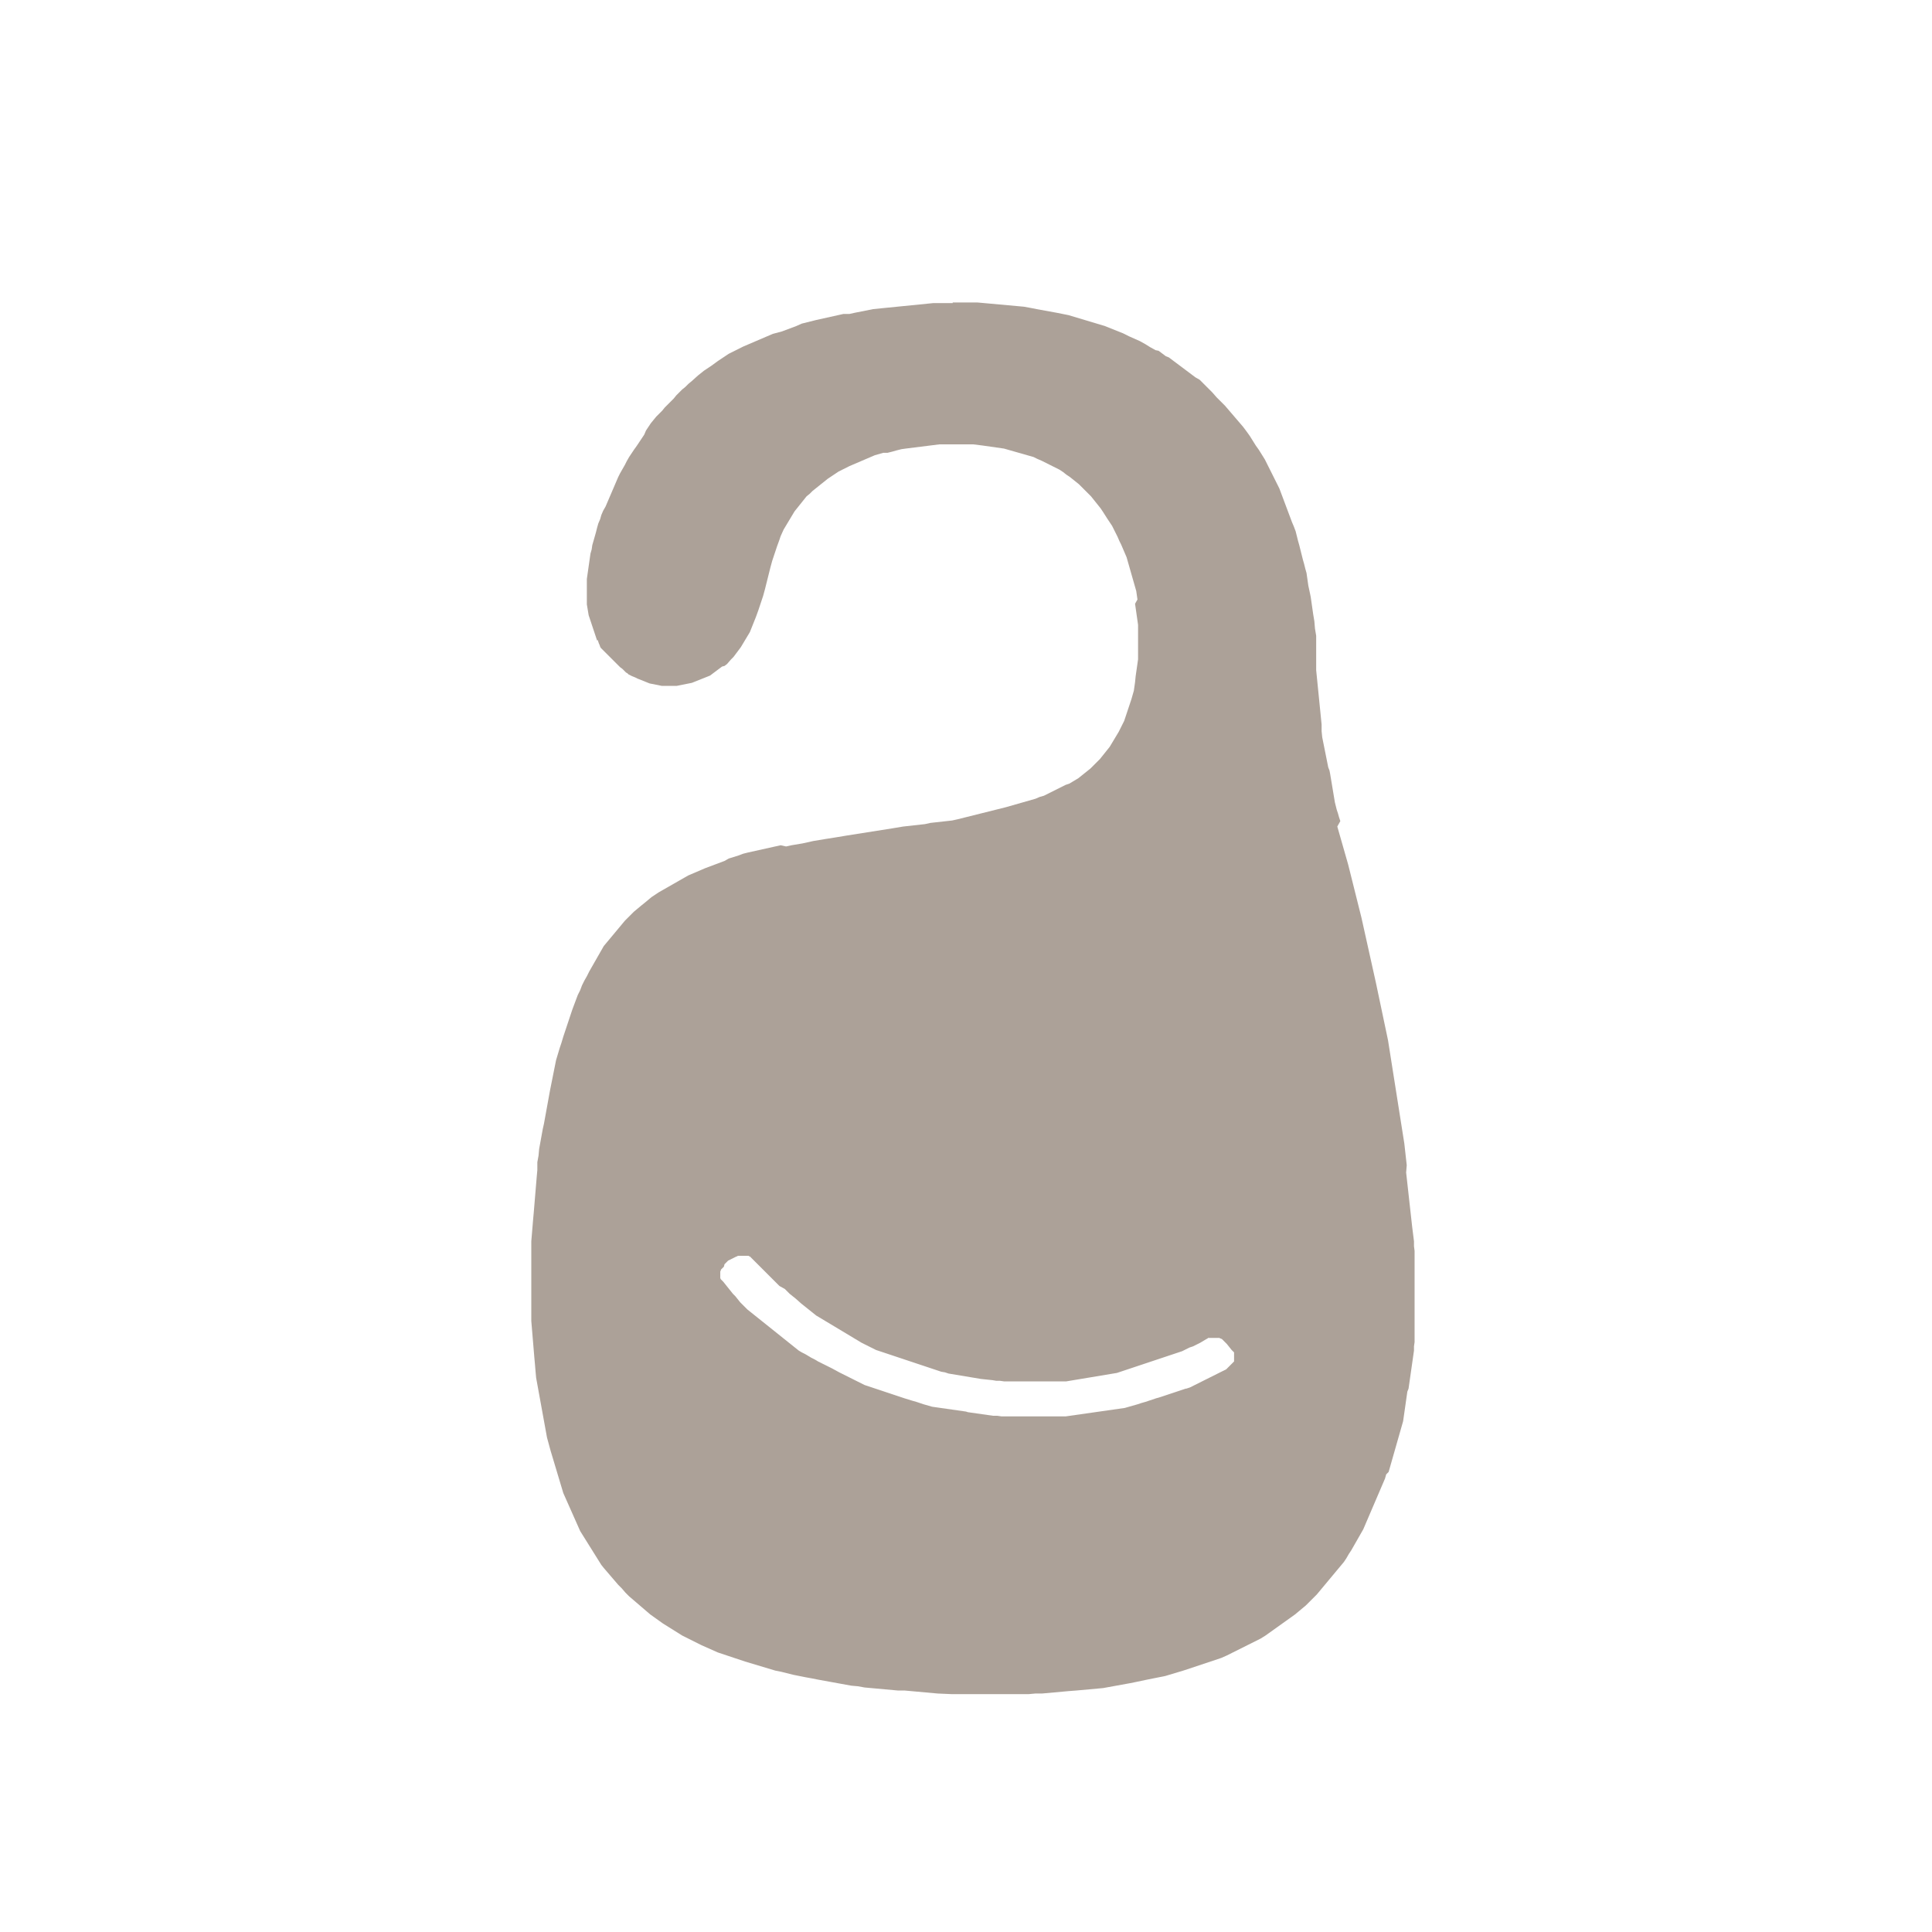 <?xml version="1.0" encoding="UTF-8"?> <svg xmlns="http://www.w3.org/2000/svg" xmlns:xlink="http://www.w3.org/1999/xlink" version="1.1" id="Шар_1" x="0px" y="0px" viewBox="0 0 32 32" style="enable-background:new 0 0 32 32;" xml:space="preserve"> <style type="text/css"> .st0{fill:#ACA198;} </style> <g> <path class="st0" d="M16.94,23.46l-0.07,0l-0.07,0l-0.07,0l-0.07,0l-0.07,0l-0.07-0.01l-0.07,0l-0.07-0.01l-0.07-0.01l-0.07-0.01 l-0.07-0.01l-0.07-0.01l-0.07-0.01L16,23.38l-0.07-0.01l-0.07-0.01l-0.07-0.01l-0.07-0.01l-0.07-0.01l-0.07-0.01l-0.07-0.01 l-0.07-0.01l-0.07-0.02l-0.07-0.02l-0.06-0.02l-0.06-0.02l-0.07-0.02l-0.13-0.04l-0.06-0.02l-0.06-0.02l-0.06-0.02l-0.06-0.02 l-0.06-0.02l-0.06-0.02l-0.06-0.02l-0.06-0.02l-0.06-0.02l-0.06-0.02l-0.06-0.02l-0.06-0.03l-0.06-0.03l-0.06-0.03l-0.06-0.03 l-0.06-0.03l-0.06-0.03l-0.06-0.03l-0.11-0.06l-0.06-0.03l-0.06-0.03l-0.06-0.03l-0.06-0.03l-0.05-0.03l-0.06-0.03l-0.05-0.03 l-0.05-0.03l-0.06-0.03l-0.05-0.03l-0.05-0.04l-0.05-0.04l-0.05-0.04l-0.05-0.04l-0.05-0.04l-0.05-0.04l-0.05-0.04l-0.05-0.04 l-0.1-0.08l-0.05-0.04l-0.05-0.04l-0.05-0.04l-0.05-0.04l-0.05-0.04l-0.05-0.04l-0.05-0.04l-0.04-0.04l-0.04-0.04l-0.04-0.04 l-0.04-0.05l-0.04-0.05l-0.04-0.04l-0.04-0.05l-0.04-0.05l-0.04-0.05l-0.04-0.05l-0.01-0.01l-0.01-0.01l-0.01-0.01l-0.01-0.01 l-0.01-0.02l0-0.01l0-0.01l0-0.01l0-0.01l0-0.02l0-0.02l0-0.01l0-0.01l0-0.01l0.01-0.02l0-0.01l0.01-0.01l0.01-0.01l0.01-0.01 l0.01-0.01l0.01-0.01L12,20.94l0.01-0.01l0.01-0.01l0.01-0.01l0.01-0.01l0.01-0.01l0.01-0.01l0.12-0.06l0.02-0.01l0.01,0l0.01-0.01 l0.01,0l0.01,0l0.02,0l0.01,0l0.01,0l0.01,0l0.01,0l0.01,0h0.02l0.01,0l0.03,0l0.01,0l0.01,0l0.01,0l0.01,0.01l0.01,0l0.01,0.01 l0.01,0.01l0.02,0.02l0.01,0.01l0.01,0.01l0.02,0.02l0.01,0.01l0.04,0.04l0.04,0.04l0.04,0.04l0.04,0.04l0.04,0.04l0.04,0.04 l0.04,0.04l0.04,0.04l0.04,0.04l0.04,0.04L13,21.35l0.04,0.04l0.04,0.04l0.05,0.04l0.05,0.04l0.09,0.08l0.05,0.04l0.05,0.04 l0.05,0.04l0.05,0.04l0.05,0.04l0.05,0.03l0.05,0.03l0.05,0.03l0.05,0.03l0.05,0.03l0.05,0.03l0.1,0.06l0.05,0.03l0.05,0.03 l0.05,0.03l0.05,0.03l0.05,0.03l0.05,0.03l0.05,0.03l0.06,0.03l0.06,0.03l0.06,0.03l0.06,0.03l0.06,0.02l0.06,0.02l0.06,0.02 l0.06,0.02l0.06,0.02l0.06,0.02l0.06,0.02l0.12,0.04l0.06,0.02l0.06,0.02l0.06,0.02l0.06,0.02l0.06,0.02l0.06,0.02l0.06,0.02 l0.06,0.02l0.06,0.02l0.06,0.01l0.06,0.02l0.06,0.01l0.06,0.01l0.06,0.01l0.12,0.02l0.06,0.01l0.06,0.01l0.06,0.01l0.06,0.01 l0.19,0.02l0.06,0.01l0.06,0l0.07,0.01l0.06,0l0.07,0l0.06,0l0.07,0l0.06,0l0.07,0h0.13l0.06,0l0.07,0l0.06,0l0.07,0l0.06,0l0.07,0 l0.06,0l0.06,0l0.06-0.01l0.06-0.01l0.06-0.01l0.06-0.01l0.06-0.01l0.06-0.01l0.06-0.01l0.06-0.01l0.06-0.01l0.06-0.01l0.12-0.02 l0.06-0.01l0.06-0.01l0.06-0.02l0.06-0.02l0.06-0.02l0.06-0.02l0.06-0.02l0.06-0.02l0.06-0.02l0.06-0.02l0.06-0.02l0.06-0.02 l0.06-0.02l0.06-0.02l0.06-0.02l0.06-0.02l0.06-0.02l0.06-0.02l0.06-0.02l0.06-0.02l0.06-0.03l0.06-0.03l0.06-0.02l0.06-0.03 l0.06-0.03l0.05-0.03l0.05-0.03L20,22.17l0.01-0.01l0.01,0l0.01,0l0.01,0l0.01,0l0.01,0l0.01,0l0.01,0l0.02,0h0.03l0.01,0l0.01,0 l0.01,0l0.02,0l0.01,0l0.01,0l0.01,0.01l0.01,0l0.02,0.01l0.01,0.01l0.01,0.01l0.01,0.01l0.01,0.01l0.01,0.01l0.01,0.01l0.01,0.01 l0.01,0.01l0.08,0.1l0.01,0.01l0.01,0.01l0.01,0.01l0.01,0.01l0,0.01l0,0.01l0,0.01l0,0.01l0,0.01l0,0.01l0,0.01v0.01l0,0.01 l0,0.01l0,0.01l0,0.01l0,0.01l0,0.01l0,0.01l-0.01,0.01l-0.01,0.01l-0.01,0.01l-0.01,0.01l-0.01,0.01l-0.03,0.03l-0.01,0.01 l-0.01,0.01l-0.01,0.01l-0.01,0.01l-0.01,0.01l-0.06,0.03l-0.06,0.03l-0.06,0.03l-0.06,0.03l-0.06,0.03l-0.06,0.03l-0.06,0.03 l-0.06,0.03l-0.06,0.03l-0.06,0.03l-0.06,0.02L19.64,23l-0.06,0.02l-0.06,0.02l-0.06,0.02l-0.06,0.02l-0.06,0.02l-0.06,0.02 l-0.06,0.02l-0.07,0.02l-0.06,0.02l-0.06,0.02l-0.06,0.02l-0.07,0.02l-0.06,0.02l-0.07,0.02l-0.07,0.02l-0.07,0.02l-0.07,0.01 l-0.07,0.01l-0.07,0.01l-0.07,0.01l-0.07,0.01l-0.07,0.01l-0.07,0.01l-0.07,0.01l-0.07,0.01l-0.07,0.01l-0.07,0.01l-0.07,0.01 l-0.07,0.01l-0.07,0.01l-0.07,0l-0.07,0l-0.07,0l-0.07,0l-0.07,0l-0.07,0l-0.07,0l-0.07,0h-0.14L16.94,23.46z M15.78,5.02l-0.11,0 l-0.1,0l-0.11,0l-0.1,0.01l-0.1,0.01l-0.1,0.01l-0.1,0.01l-0.1,0.01l-0.1,0.01l-0.1,0.01l-0.1,0.01l-0.1,0.01l-0.1,0.01l-0.1,0.02 l-0.1,0.02l-0.1,0.02l-0.09,0.02L13.97,5.2l-0.09,0.02l-0.09,0.02L13.7,5.26l-0.09,0.02L13.52,5.3l-0.08,0.02l-0.08,0.02 l-0.08,0.02L13.19,5.4l-0.08,0.03l-0.08,0.03l-0.08,0.03L12.8,5.53l-0.07,0.03l-0.07,0.03l-0.07,0.03l-0.07,0.03l-0.07,0.03 l-0.07,0.03l-0.07,0.03l-0.06,0.03l-0.06,0.03l-0.06,0.03l-0.06,0.03l-0.06,0.04l-0.06,0.04l-0.06,0.04l-0.11,0.08L11.72,6.1 l-0.06,0.04l-0.05,0.04l-0.05,0.04l-0.1,0.09L11.4,6.36l-0.05,0.05L11.3,6.45L11.25,6.5L11.2,6.55L11.16,6.6l-0.05,0.05L11.06,6.7 l-0.05,0.05L10.97,6.8l-0.05,0.05l-0.05,0.05l-0.09,0.11l-0.04,0.06l-0.04,0.06L10.67,7.2l-0.04,0.06l-0.04,0.06l-0.04,0.06 L10.5,7.45l-0.04,0.06l-0.04,0.06l-0.04,0.07L10.35,7.7l-0.04,0.07l-0.04,0.07L10.24,7.9l-0.03,0.07l-0.03,0.07l-0.03,0.07 l-0.03,0.07l-0.03,0.07l-0.03,0.07l-0.03,0.07L9.99,8.46L9.96,8.53L9.94,8.6L9.91,8.67L9.89,8.74L9.87,8.82L9.85,8.89L9.83,8.96 L9.81,9.03L9.8,9.1L9.78,9.17L9.77,9.24L9.76,9.31L9.75,9.38L9.74,9.45L9.73,9.52L9.72,9.59l0,0.07l0,0.07v0.07l0,0.07l0,0.07 l0,0.07l0.01,0.06l0.01,0.06l0.01,0.06l0.01,0.03l0.01,0.03l0.01,0.03l0.01,0.03l0.01,0.03l0.01,0.03l0.01,0.03l0.01,0.03 l0.01,0.03l0.01,0.03l0.01,0.03l0.01,0.03l0.01,0.03l0.01,0.03L9.9,10.6l0.01,0.03l0.01,0.03l0.01,0.02l0.01,0.03l0.01,0.02 l0.02,0.02l0.02,0.02l0.02,0.02l0.02,0.02l0.02,0.02l0.02,0.02l0.02,0.02l0.02,0.02l0.02,0.02l0.02,0.02l0.02,0.02l0.06,0.06 l0.02,0.02l0.02,0.02l0.04,0.03l0.02,0.02l0.02,0.02l0.02,0.02l0.02,0.01l0.02,0.02l0.02,0.01l0.02,0.01l0.02,0.01l0.05,0.02 l0.02,0.01l0.02,0.01l0.05,0.02l0.05,0.02l0.05,0.02l0.05,0.02l0.05,0.01l0.05,0.01l0.05,0.01l0.05,0.01l0.05,0l0.05,0l0.05,0 l0.05,0l0.05,0l0.05-0.01l0.05-0.01l0.05-0.01l0.05-0.01l0.05-0.01l0.05-0.02l0.05-0.02l0.05-0.02l0.05-0.02l0.05-0.02l0.05-0.02 l0.04-0.03l0.04-0.03l0.04-0.03l0.04-0.03l0.04-0.03L12,11.03L12.04,11l0.07-0.08l0.04-0.04l0.03-0.04l0.03-0.04l0.03-0.04 l0.03-0.04l0.03-0.05l0.03-0.05l0.03-0.05l0.03-0.05l0.03-0.05l0.02-0.05l0.02-0.05l0.02-0.05l0.02-0.05l0.02-0.05l0.04-0.11 l0.02-0.06l0.02-0.06l0.02-0.06l0.02-0.06l0.03-0.11l0.03-0.12l0.03-0.12l0.03-0.12l0.03-0.11l0.02-0.06l0.02-0.06l0.02-0.06 l0.02-0.06l0.04-0.11l0.02-0.06l0.05-0.11l0.03-0.05l0.03-0.05l0.03-0.05l0.03-0.05l0.03-0.05l0.03-0.05l0.04-0.05l0.04-0.05 l0.04-0.05l0.04-0.05l0.04-0.05l0.05-0.04l0.05-0.05l0.05-0.04l0.05-0.04l0.05-0.04l0.05-0.04l0.05-0.04l0.06-0.04l0.06-0.04 l0.06-0.04l0.06-0.03l0.06-0.03l0.06-0.03l0.07-0.03l0.07-0.03l0.07-0.03l0.07-0.03l0.07-0.03l0.07-0.03l0.07-0.02l0.07-0.02 L14.7,7.5l0.08-0.02l0.07-0.02l0.08-0.02L15,7.43l0.08-0.01l0.08-0.01l0.08-0.01l0.08-0.01l0.08-0.01l0.08-0.01l0.08-0.01l0.08,0 l0.08,0l0.08,0h0.08l0.08,0l0.08,0l0.08,0l0.08,0.01l0.08,0.01l0.07,0.01l0.07,0.01l0.07,0.01l0.07,0.01l0.07,0.01l0.07,0.02 l0.07,0.02l0.07,0.02l0.07,0.02l0.07,0.02l0.07,0.02l0.07,0.02l0.06,0.03l0.07,0.03l0.06,0.03l0.06,0.03l0.06,0.03l0.06,0.03 l0.06,0.03l0.06,0.04l0.05,0.04l0.06,0.04l0.05,0.04l0.05,0.04l0.05,0.04l0.05,0.05l0.05,0.05l0.05,0.05l0.05,0.05l0.04,0.05 l0.04,0.05l0.04,0.05l0.04,0.05l0.04,0.06l0.07,0.11l0.04,0.06l0.04,0.06l0.03,0.06l0.03,0.06l0.03,0.06l0.03,0.07l0.03,0.06 l0.03,0.07l0.03,0.07l0.03,0.07l0.02,0.07l0.02,0.07l0.02,0.07l0.02,0.07l0.02,0.07l0.02,0.07l0.02,0.07l0.02,0.07l0.01,0.07 l0.01,0.07L18.8,10l0.01,0.07l0.01,0.07l0.01,0.07l0.01,0.07l0.01,0.07l0,0.07l0,0.07l0,0.07v0.15l0,0.07l0,0.07l0,0.07l-0.01,0.07 l-0.01,0.07l-0.01,0.07l-0.01,0.07L18.8,11.3l-0.01,0.07l-0.01,0.07l-0.02,0.07l-0.02,0.07l-0.02,0.06l-0.02,0.06l-0.02,0.06 l-0.02,0.06l-0.02,0.06l-0.02,0.06l-0.03,0.06l-0.03,0.06l-0.03,0.06l-0.03,0.05l-0.03,0.05l-0.03,0.05l-0.03,0.05l-0.03,0.05 l-0.04,0.05l-0.04,0.05l-0.04,0.05l-0.04,0.05l-0.04,0.04l-0.04,0.04l-0.04,0.04l-0.04,0.04l-0.05,0.04l-0.05,0.04l-0.05,0.04 l-0.05,0.04l-0.05,0.03l-0.05,0.03l-0.05,0.03L17.65,13l-0.06,0.03l-0.06,0.03l-0.06,0.03l-0.06,0.03l-0.06,0.03l-0.06,0.03 l-0.07,0.02l-0.07,0.03l-0.07,0.02l-0.07,0.02l-0.07,0.02l-0.07,0.02l-0.07,0.02l-0.07,0.02l-0.07,0.02l-0.08,0.02l-0.08,0.02 l-0.08,0.02l-0.08,0.02l-0.08,0.02l-0.08,0.02l-0.08,0.02l-0.08,0.02l-0.08,0.02l-0.08,0.02l-0.09,0.02l-0.09,0.01l-0.09,0.01 l-0.09,0.01l-0.09,0.01l-0.09,0.02l-0.09,0.01l-0.09,0.01l-0.18,0.02l-0.18,0.03l-0.19,0.03l-0.19,0.03l-0.19,0.03l-0.19,0.03 l-0.18,0.03l-0.19,0.03l-0.18,0.03l-0.09,0.02l-0.09,0.02l-0.18,0.03l-0.09,0.02L12.93,14l-0.09,0.02l-0.09,0.02l-0.09,0.02 l-0.09,0.02l-0.09,0.02l-0.09,0.02l-0.08,0.02l-0.08,0.03l-0.16,0.05L12,14.26l-0.08,0.03l-0.08,0.03l-0.08,0.03l-0.08,0.03 l-0.07,0.03l-0.07,0.03l-0.07,0.03L11.4,14.5l-0.07,0.04l-0.07,0.04l-0.07,0.04l-0.07,0.04l-0.07,0.04l-0.07,0.04l-0.07,0.04 l-0.06,0.04l-0.06,0.04l-0.06,0.05l-0.06,0.05L10.62,15l-0.06,0.05l-0.06,0.05l-0.05,0.05L10.4,15.2l-0.05,0.05l-0.05,0.06 l-0.05,0.06l-0.05,0.06l-0.05,0.06l-0.05,0.06l-0.05,0.06l-0.05,0.06l-0.04,0.07l-0.04,0.07l-0.04,0.07l-0.04,0.07L9.8,16.02 l-0.04,0.07l-0.04,0.08l-0.04,0.07l-0.04,0.08L9.61,16.4l-0.04,0.08l-0.03,0.08l-0.03,0.08l-0.03,0.08l-0.03,0.09L9.42,16.9 l-0.03,0.09l-0.03,0.09l-0.03,0.09L9.3,17.27l-0.03,0.09l-0.03,0.1l-0.03,0.1l-0.02,0.1l-0.02,0.1l-0.02,0.1l-0.02,0.1l-0.02,0.1 l-0.02,0.11l-0.02,0.11l-0.02,0.11l-0.02,0.11l-0.02,0.11L8.99,18.7l-0.02,0.11l-0.02,0.11l-0.02,0.11l-0.01,0.11l-0.02,0.11 L8.9,19.38l-0.01,0.11l-0.01,0.12l-0.01,0.12l-0.01,0.12l-0.01,0.12l-0.01,0.12L8.83,20.2l-0.01,0.12l-0.01,0.12l-0.01,0.12l0,0.12 l0,0.12l0,0.12l0,0.12v0.24l0,0.12l0,0.12l0,0.12l0,0.12l0,0.12l0.01,0.12l0.01,0.12l0.01,0.12l0.01,0.12l0.01,0.12l0.01,0.11 l0.01,0.12l0.01,0.11l0.02,0.11l0.02,0.11l0.02,0.11l0.02,0.11l0.02,0.11l0.02,0.11l0.02,0.11l0.02,0.11l0.02,0.11l0.03,0.11 l0.03,0.11l0.03,0.1l0.03,0.1l0.03,0.1l0.03,0.1l0.03,0.1l0.03,0.1l0.03,0.1l0.04,0.09l0.04,0.09l0.04,0.09l0.04,0.09l0.04,0.09 l0.04,0.09l0.04,0.09l0.05,0.08l0.05,0.08l0.05,0.08l0.05,0.08l0.05,0.08l0.05,0.08l0.05,0.08L10,25.97l0.06,0.07l0.06,0.07 l0.06,0.07l0.06,0.07l0.06,0.06l0.06,0.07l0.06,0.06l0.07,0.06l0.07,0.06l0.07,0.06l0.07,0.06l0.07,0.06l0.07,0.05l0.07,0.05 l0.07,0.05l0.08,0.05l0.08,0.05l0.08,0.05l0.08,0.05l0.08,0.04l0.08,0.04l0.08,0.04l0.08,0.04l0.09,0.04l0.09,0.04l0.09,0.04 l0.09,0.03l0.09,0.03l0.09,0.03l0.09,0.03l0.09,0.03l0.1,0.03l0.1,0.03l0.1,0.03l0.1,0.03l0.1,0.03l0.1,0.02l0.2,0.05l0.1,0.02 l0.1,0.02l0.11,0.02l0.1,0.02l0.11,0.02l0.11,0.02l0.11,0.02l0.11,0.02l0.11,0.02l0.11,0.01l0.11,0.02l0.11,0.01l0.11,0.01 l0.11,0.01l0.11,0.01l0.11,0.01L14.98,28l0.11,0.01l0.11,0.01l0.11,0.01l0.11,0.01l0.11,0.01l0.23,0.01l0.12,0l0.12,0l0.11,0 l0.12,0l0.12,0h0.23l0.11,0l0.12,0l0.11,0l0.12,0l0.11-0.01l0.11,0l0.11-0.01l0.11-0.01l0.11-0.01l0.11-0.01L17.83,28l0.11-0.01 l0.11-0.01l0.11-0.01l0.11-0.01l0.11-0.02l0.11-0.02l0.11-0.02l0.11-0.02l0.1-0.02L19,27.82l0.1-0.02l0.1-0.02l0.1-0.02l0.1-0.03 l0.1-0.03l0.1-0.03l0.09-0.03l0.09-0.03l0.09-0.03l0.09-0.03l0.09-0.03l0.09-0.03l0.09-0.03l0.09-0.04l0.08-0.04l0.08-0.04 l0.08-0.04l0.08-0.04l0.08-0.04l0.08-0.04l0.08-0.04l0.08-0.05l0.07-0.05l0.07-0.05l0.07-0.05l0.07-0.05l0.07-0.05l0.07-0.05 l0.07-0.05l0.06-0.05l0.06-0.05l0.06-0.05l0.06-0.06l0.06-0.06l0.06-0.06l0.05-0.06l0.05-0.06l0.05-0.06l0.05-0.06l0.05-0.06 l0.05-0.06l0.05-0.06l0.05-0.06l0.05-0.06l0.04-0.06l0.04-0.07l0.04-0.06l0.04-0.07l0.04-0.07l0.04-0.07l0.04-0.07l0.04-0.07 l0.03-0.07l0.03-0.07l0.03-0.07l0.03-0.07l0.03-0.07l0.03-0.07l0.03-0.07l0.03-0.07l0.03-0.07l0.03-0.07l0.03-0.07l0.03-0.07 l0.02-0.07L23,24.38l0.02-0.07l0.02-0.07l0.02-0.07l0.02-0.07l0.02-0.07l0.02-0.07l0.02-0.07l0.02-0.07l0.02-0.07l0.02-0.07 l0.02-0.07l0.02-0.07l0.01-0.07l0.01-0.07l0.01-0.07l0.01-0.07l0.01-0.07l0.01-0.07l0.01-0.07L23.33,23l0.01-0.07l0.01-0.07 l0.01-0.07l0.01-0.07l0.01-0.07l0.01-0.07l0.01-0.07l0.01-0.07l0.01-0.07l0-0.07l0.01-0.07l0-0.07l0-0.07l0-0.07l0-0.07l0-0.07 l0-0.07l0-0.07l0-0.08l0-0.07v-0.23l0-0.08l0-0.08l0-0.08l0-0.08l0-0.08l0-0.08l0-0.08l0-0.08l-0.01-0.08l0-0.08l-0.01-0.08 l-0.01-0.08l-0.01-0.08l-0.01-0.09l-0.01-0.09l-0.01-0.09l-0.01-0.09l-0.01-0.09l-0.01-0.09l-0.01-0.09l-0.01-0.09l-0.01-0.09 l-0.01-0.09L23.3,19.3l-0.01-0.09l-0.01-0.09l-0.01-0.09l-0.01-0.09l-0.03-0.19l-0.03-0.19l-0.03-0.19l-0.03-0.19l-0.03-0.19 l-0.03-0.19l-0.03-0.19l-0.03-0.19l-0.03-0.19l-0.04-0.19l-0.04-0.19l-0.04-0.19l-0.04-0.19l-0.04-0.19l-0.02-0.09l-0.02-0.09 l-0.02-0.09l-0.02-0.09l-0.02-0.09l-0.02-0.09l-0.04-0.18l-0.02-0.09l-0.02-0.09l-0.02-0.09l-0.02-0.09l-0.02-0.08l-0.02-0.08 l-0.02-0.08l-0.02-0.08l-0.02-0.08l-0.02-0.08l-0.02-0.08l-0.02-0.08l-0.02-0.08l-0.02-0.08l-0.02-0.08l-0.02-0.07l-0.02-0.07 l-0.02-0.07l-0.02-0.07l-0.02-0.07l-0.02-0.07l-0.02-0.07l-0.02-0.07l-0.02-0.07L22.2,13.6l-0.02-0.06l-0.02-0.07l-0.02-0.06 l-0.03-0.12l-0.01-0.06l-0.01-0.06l-0.01-0.06l-0.01-0.06l-0.01-0.06l-0.01-0.06l-0.01-0.06l-0.01-0.06l-0.01-0.05L22,12.71 l-0.01-0.05l-0.02-0.1l-0.01-0.05l-0.01-0.05l-0.01-0.05l-0.02-0.1l-0.02-0.1l-0.01-0.1L21.89,12l-0.01-0.1l-0.01-0.1l-0.01-0.1 l-0.01-0.1l-0.01-0.1l-0.01-0.1l-0.01-0.1l-0.01-0.1l-0.01-0.1l0-0.05l0-0.05l0-0.05l0-0.06l0-0.06l0-0.06l0-0.06l0-0.06l0-0.06 l0-0.06l-0.01-0.06l-0.01-0.06l-0.01-0.12l-0.01-0.06l-0.01-0.06l-0.01-0.07l-0.01-0.07l-0.01-0.07l-0.01-0.07L21.7,9.84L21.67,9.7 l-0.01-0.07l-0.01-0.07l-0.01-0.07l-0.02-0.07L21.6,9.34l-0.02-0.07l-0.02-0.08l-0.02-0.08l-0.02-0.08L21.5,8.96l-0.02-0.08 L21.46,8.8l-0.03-0.08L21.4,8.65l-0.03-0.08l-0.03-0.08l-0.03-0.08l-0.03-0.08l-0.03-0.08l-0.03-0.08l-0.03-0.08l-0.04-0.08 l-0.04-0.08l-0.04-0.08l-0.04-0.08l-0.04-0.08l-0.04-0.08l-0.05-0.08l-0.05-0.08L20.8,7.38L20.75,7.3l-0.05-0.08l-0.05-0.07 l-0.06-0.08L20.53,7l-0.06-0.07l-0.06-0.07l-0.06-0.07l-0.06-0.07l-0.07-0.07l-0.07-0.07L20.08,6.5l-0.07-0.07l-0.07-0.07 l-0.07-0.07L19.8,6.25l-0.08-0.06l-0.08-0.06l-0.08-0.06l-0.08-0.06l-0.04-0.03L19.4,5.95l-0.04-0.03L19.31,5.9l-0.04-0.03 l-0.04-0.03l-0.04-0.03L19.14,5.8l-0.09-0.05L18.97,5.7l-0.09-0.05l-0.09-0.04l-0.09-0.04L18.6,5.52l-0.1-0.04l-0.1-0.04l-0.1-0.04 l-0.1-0.03l-0.1-0.03l-0.1-0.03l-0.1-0.03l-0.1-0.03l-0.1-0.03l-0.1-0.02l-0.1-0.02l-0.11-0.02l-0.11-0.02l-0.11-0.02L17.07,5.1 l-0.11-0.02l-0.11-0.01l-0.11-0.01l-0.11-0.01l-0.11-0.01l-0.11-0.01l-0.11-0.01l-0.11-0.01l-0.11,0l-0.11,0l-0.11,0H15.78z"></path> </g> </svg> 
